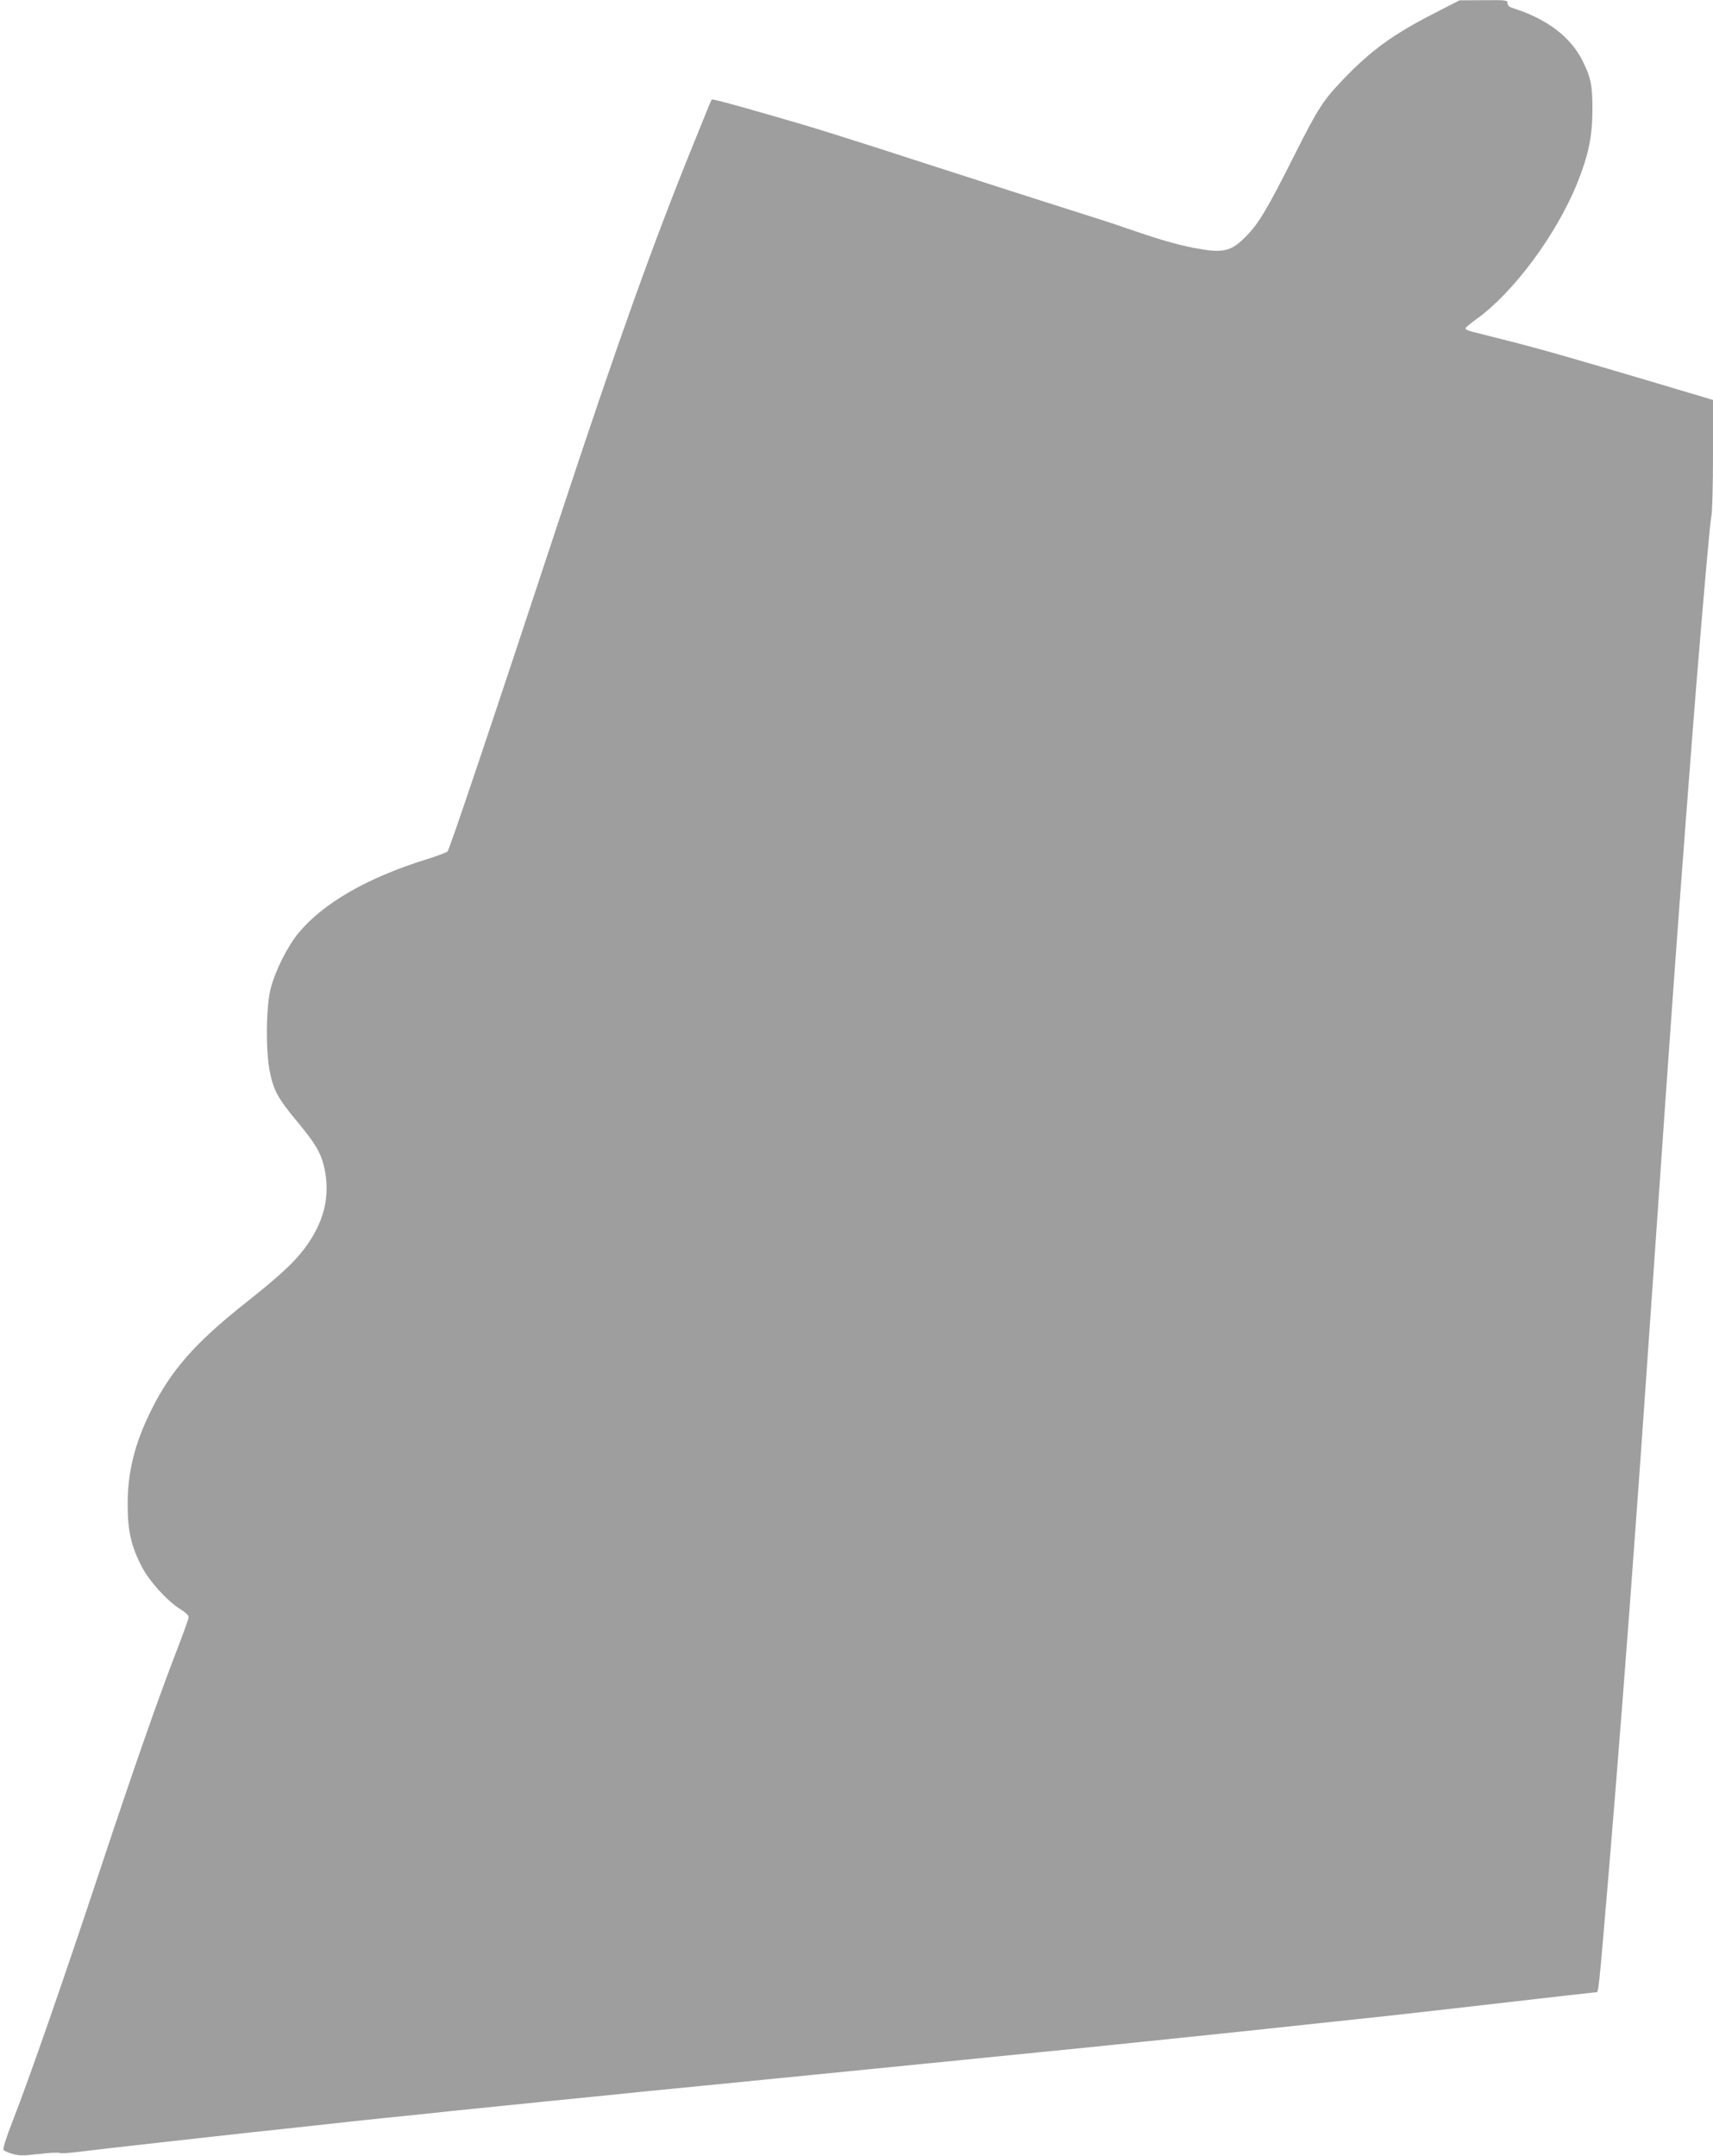 <?xml version="1.0" standalone="no"?>
<!DOCTYPE svg PUBLIC "-//W3C//DTD SVG 20010904//EN"
 "http://www.w3.org/TR/2001/REC-SVG-20010904/DTD/svg10.dtd">
<svg version="1.0" xmlns="http://www.w3.org/2000/svg"
 width="1017pt" height="1280pt" viewBox="0 0 1017 1280"
 preserveAspectRatio="xMidYMid meet">
<g transform="translate(0,1280) scale(0.1,-0.1)"
fill="#9e9e9e" stroke="none">
<path d="M8515 12721 c-244 -125 -373 -218 -541 -393 -121 -127 -148 -169
-295 -461 -156 -310 -209 -399 -284 -473 -89 -90 -136 -99 -312 -65 -103 20
-217 54 -393 115 -58 21 -220 73 -360 117 -140 44 -482 154 -760 244 -612 198
-740 238 -985 308 -253 73 -355 100 -360 96 -2 -2 -51 -122 -109 -266 -239
-589 -450 -1179 -783 -2188 -427 -1295 -665 -2000 -676 -2011 -7 -6 -59 -26
-117 -44 -356 -110 -619 -261 -766 -438 -67 -81 -136 -218 -166 -327 -29 -109
-32 -377 -5 -505 23 -108 49 -154 159 -287 110 -132 143 -188 163 -275 38
-170 0 -326 -119 -484 -62 -82 -146 -160 -350 -322 -298 -236 -442 -400 -559
-637 -98 -197 -141 -371 -139 -565 0 -151 22 -243 83 -362 47 -89 151 -204
231 -254 27 -16 48 -36 48 -46 0 -9 -29 -90 -64 -181 -105 -269 -261 -713
-476 -1362 -216 -650 -399 -1176 -503 -1445 -41 -104 -61 -169 -56 -176 5 -6
30 -17 55 -24 38 -11 66 -11 155 0 59 7 115 10 124 6 9 -3 48 -1 88 4 75 10
1043 119 1297 145 80 9 183 20 230 25 47 6 193 21 325 35 132 13 305 31 385
40 80 8 345 35 590 60 245 24 490 49 545 55 55 5 375 37 710 70 802 80 1751
174 1995 199 107 11 308 32 445 46 218 22 452 47 1274 135 102 11 418 47 704
80 285 33 524 60 532 60 16 0 14 -20 75 700 50 592 120 1499 160 2060 6 80 15
204 20 275 5 72 19 263 30 425 11 162 25 356 30 430 5 74 23 333 40 575 61
885 60 868 110 1570 36 503 104 1394 130 1717 51 621 82 971 90 1011 6 26 10
193 10 370 l0 322 -318 95 c-542 161 -711 209 -897 256 -99 25 -197 50 -217
55 -21 5 -38 14 -38 19 0 4 29 29 64 54 221 158 477 503 601 811 65 163 88
272 89 425 1 147 -8 197 -56 294 -70 144 -209 251 -410 316 -27 8 -38 17 -38
31 0 18 -8 19 -142 18 l-143 -1 -150 -77z"/>
</g>
</svg>
